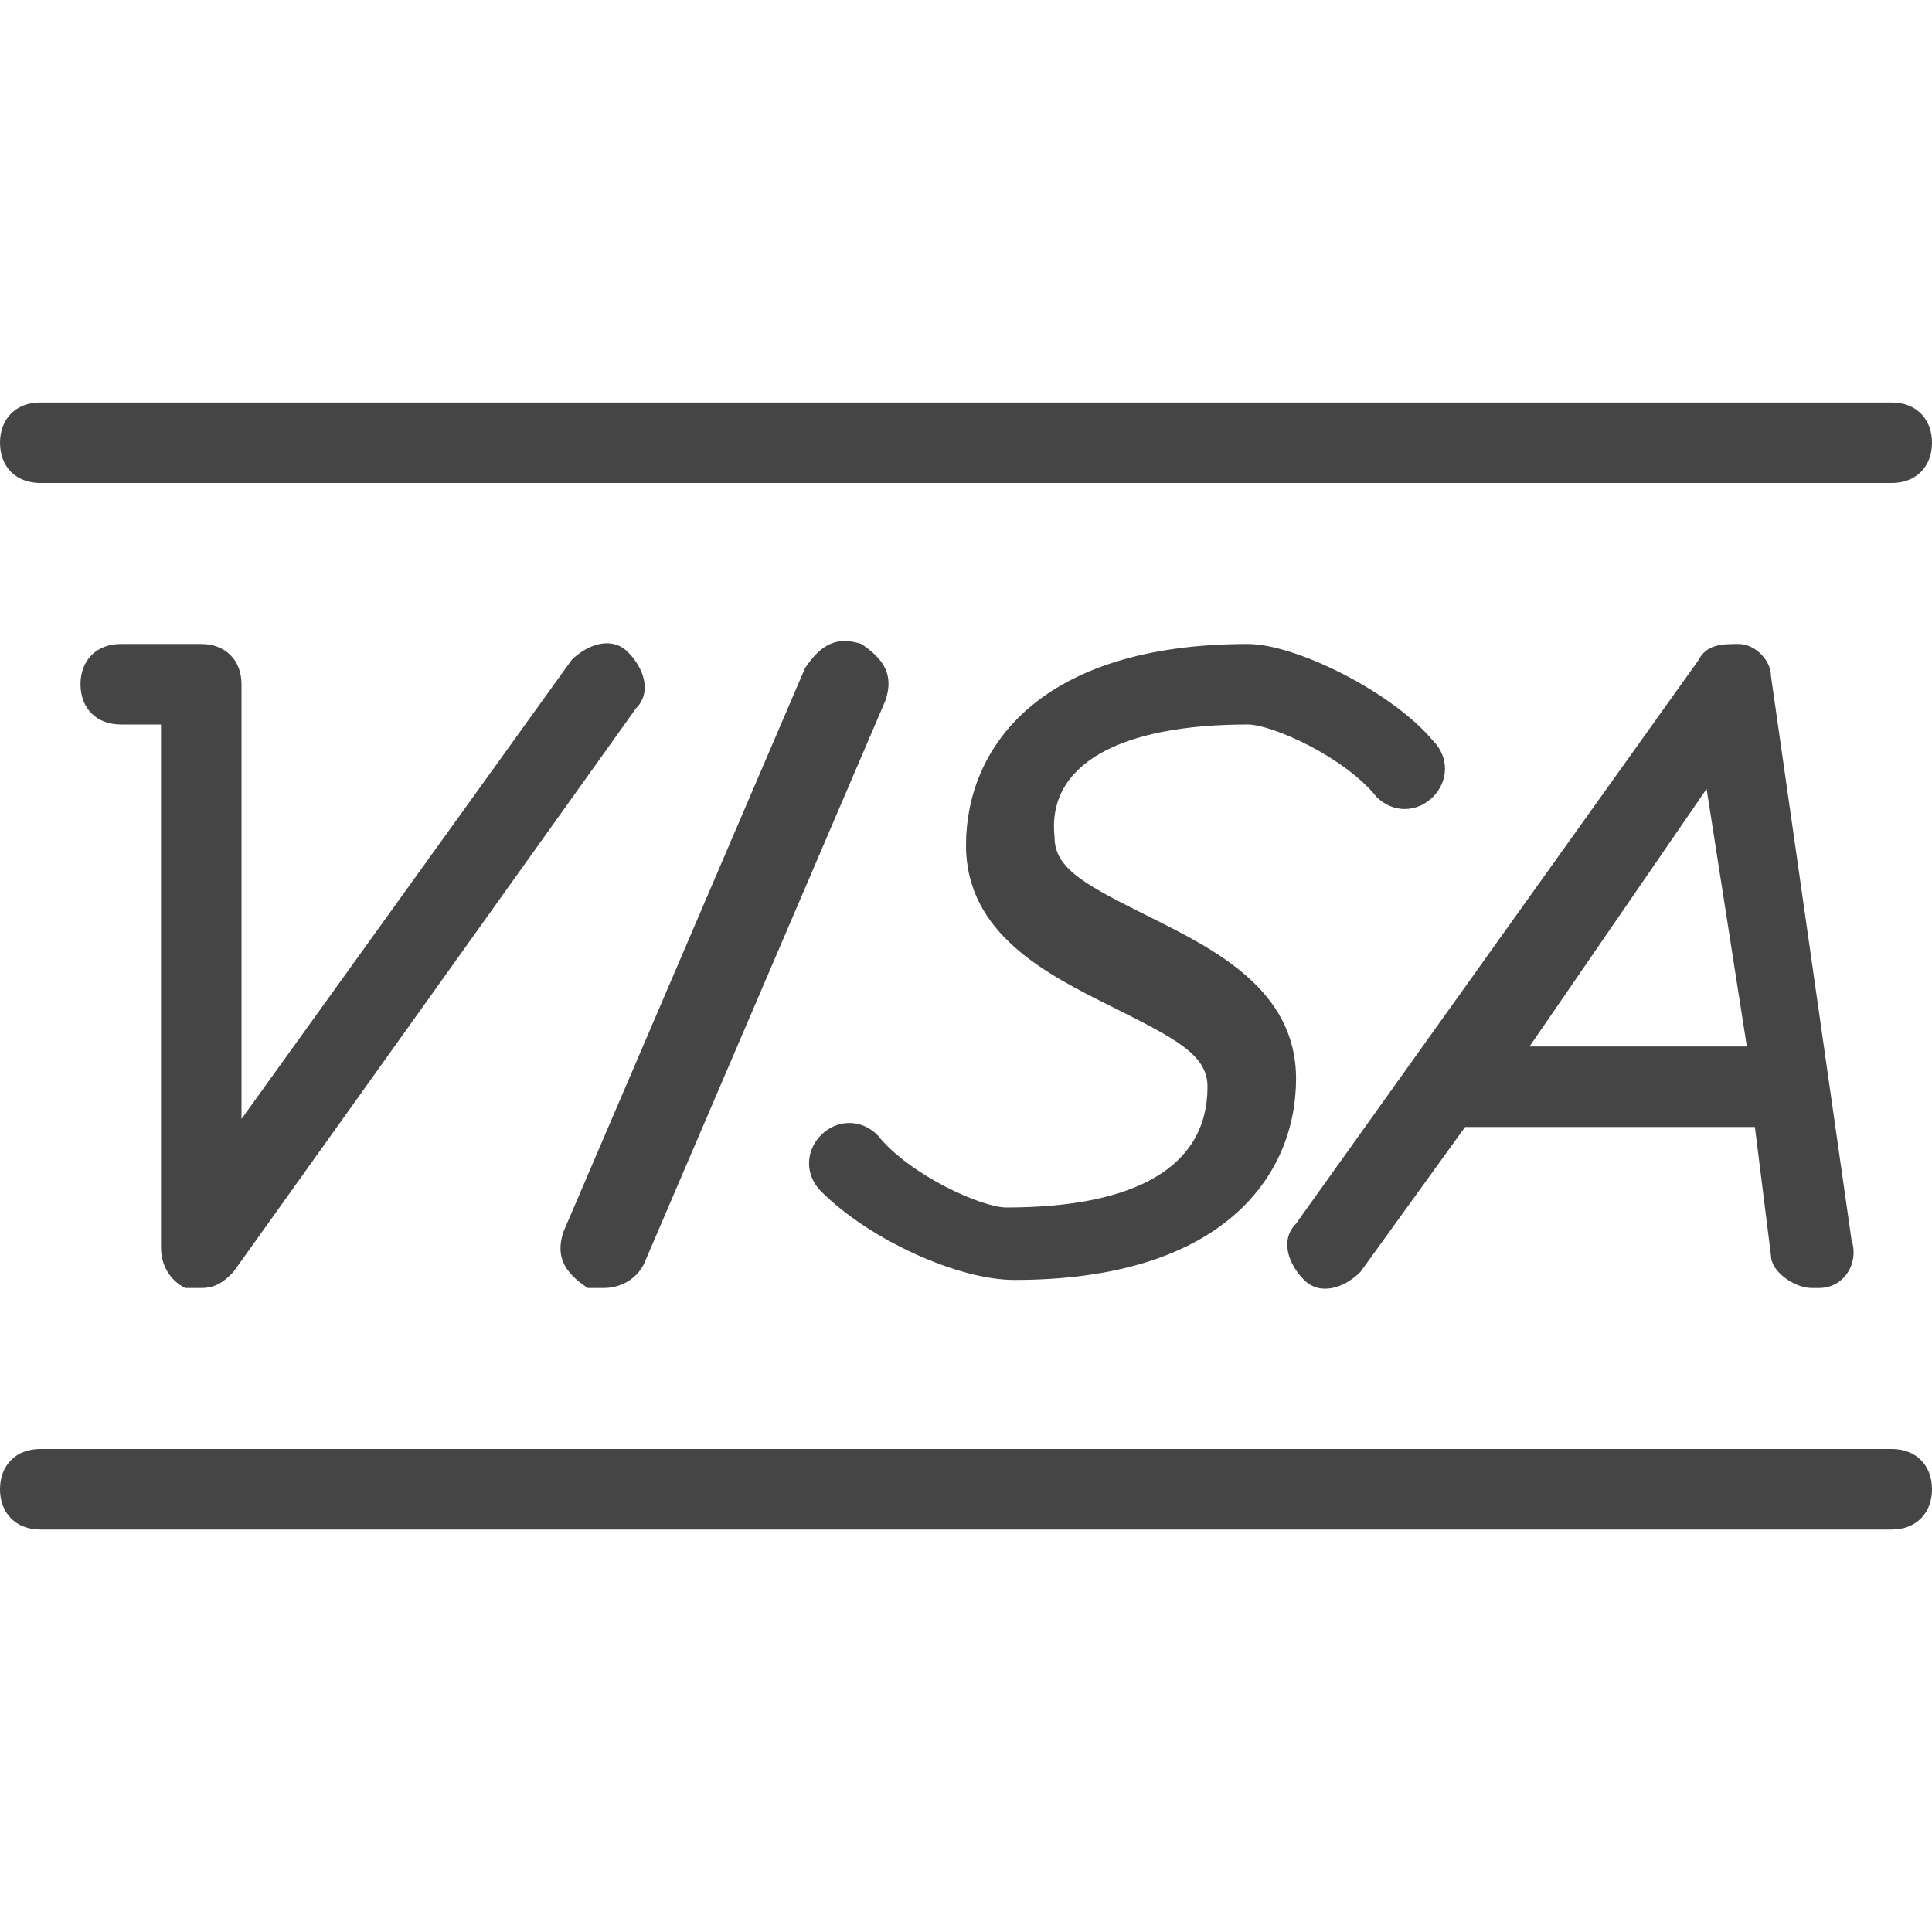 <!-- icon666.com - MILLIONS OF FREE VECTOR ICONS --><svg version="1.1" id="Layer_1" xmlns="http://www.w3.org/2000/svg" xmlns:xlink="http://www.w3.org/1999/xlink" x="0px" y="0px" viewBox="0 0 512 512" style="enable-background:new 0 0 512 512;" xml:space="preserve"><g><g><path d="M501.333,106.667H10.667c-6.4,0-10.667,4.267-10.667,10.667C0,123.733,4.267,128,10.667,128h490.667 c6.4,0,10.667-4.267,10.667-10.667C512,110.933,507.733,106.667,501.333,106.667z" fill="#000000" style="fill: rgb(69, 69, 69);"></path></g></g><g><g><path d="M501.333,384H10.667C4.267,384,0,388.267,0,394.667s4.267,10.667,10.667,10.667h490.667c6.4,0,10.667-4.267,10.667-10.667 S507.733,384,501.333,384z" fill="#000000" style="fill: rgb(69, 69, 69);"></path></g></g><g><g><path d="M228.267,170.667c-6.4-2.133-10.667,0-14.933,6.4l-64,149.333c-2.133,6.4,0,10.667,6.4,14.933c2.133,0,2.133,0,4.267,0 c4.267,0,8.533-2.133,10.667-6.4l64-149.333C236.8,179.2,234.667,174.933,228.267,170.667z" fill="#000000" style="fill: rgb(69, 69, 69);"></path></g></g><g><g><path d="M490.667,328.533L469.333,179.2c0-4.267-4.267-8.533-8.533-8.533c-4.267,0-8.533,0-10.667,4.267L343.467,324.267 c-4.267,4.267-2.133,10.667,2.133,14.933s10.667,2.133,14.933-2.133l27.733-38.4h76.8l4.267,34.133 c0,4.267,6.4,8.533,10.667,8.533c0,0,0,0,2.133,0C488.533,341.333,492.8,334.933,490.667,328.533z M405.333,277.333l46.933-68.267 l10.667,68.267H405.333z" fill="#000000" style="fill: rgb(69, 69, 69);"></path></g></g><g><g><path d="M166.4,172.8c-4.267-4.267-10.667-2.133-14.933,2.133L64,296.533v-115.2c0-6.4-4.267-10.667-10.667-10.667H32 c-6.4,0-10.667,4.267-10.667,10.667C21.333,187.733,25.6,192,32,192h10.667v138.667c0,4.267,2.133,8.533,6.4,10.667 c0,0,2.133,0,4.267,0c4.267,0,6.4-2.133,8.533-4.267l106.667-149.333C172.8,183.467,170.667,177.067,166.4,172.8z" fill="#000000" style="fill: rgb(69, 69, 69);"></path></g></g><g><g><path d="M379.733,196.267c-10.667-12.8-36.267-25.6-49.067-25.6C275.2,170.667,256,198.4,256,224 c0,23.467,21.333,34.133,38.4,42.667C311.467,275.2,320,279.467,320,288c0,21.333-19.2,32-53.333,32 c-6.4,0-25.6-8.533-34.133-19.2c-4.267-4.267-10.667-4.267-14.933,0s-4.267,10.667,0,14.933c12.8,12.8,36.267,23.467,51.2,23.467 c55.467,0,74.667-27.733,74.667-53.333c0-23.467-21.333-34.133-38.4-42.667c-17.067-8.533-25.6-12.8-25.6-21.333 c-2.133-19.2,17.067-29.867,51.2-29.867c6.4,0,25.6,8.533,34.133,19.2c4.267,4.267,10.667,4.267,14.933,0 C384,206.933,384,200.533,379.733,196.267z" fill="#000000" style="fill: rgb(69, 69, 69);"></path></g></g></svg>